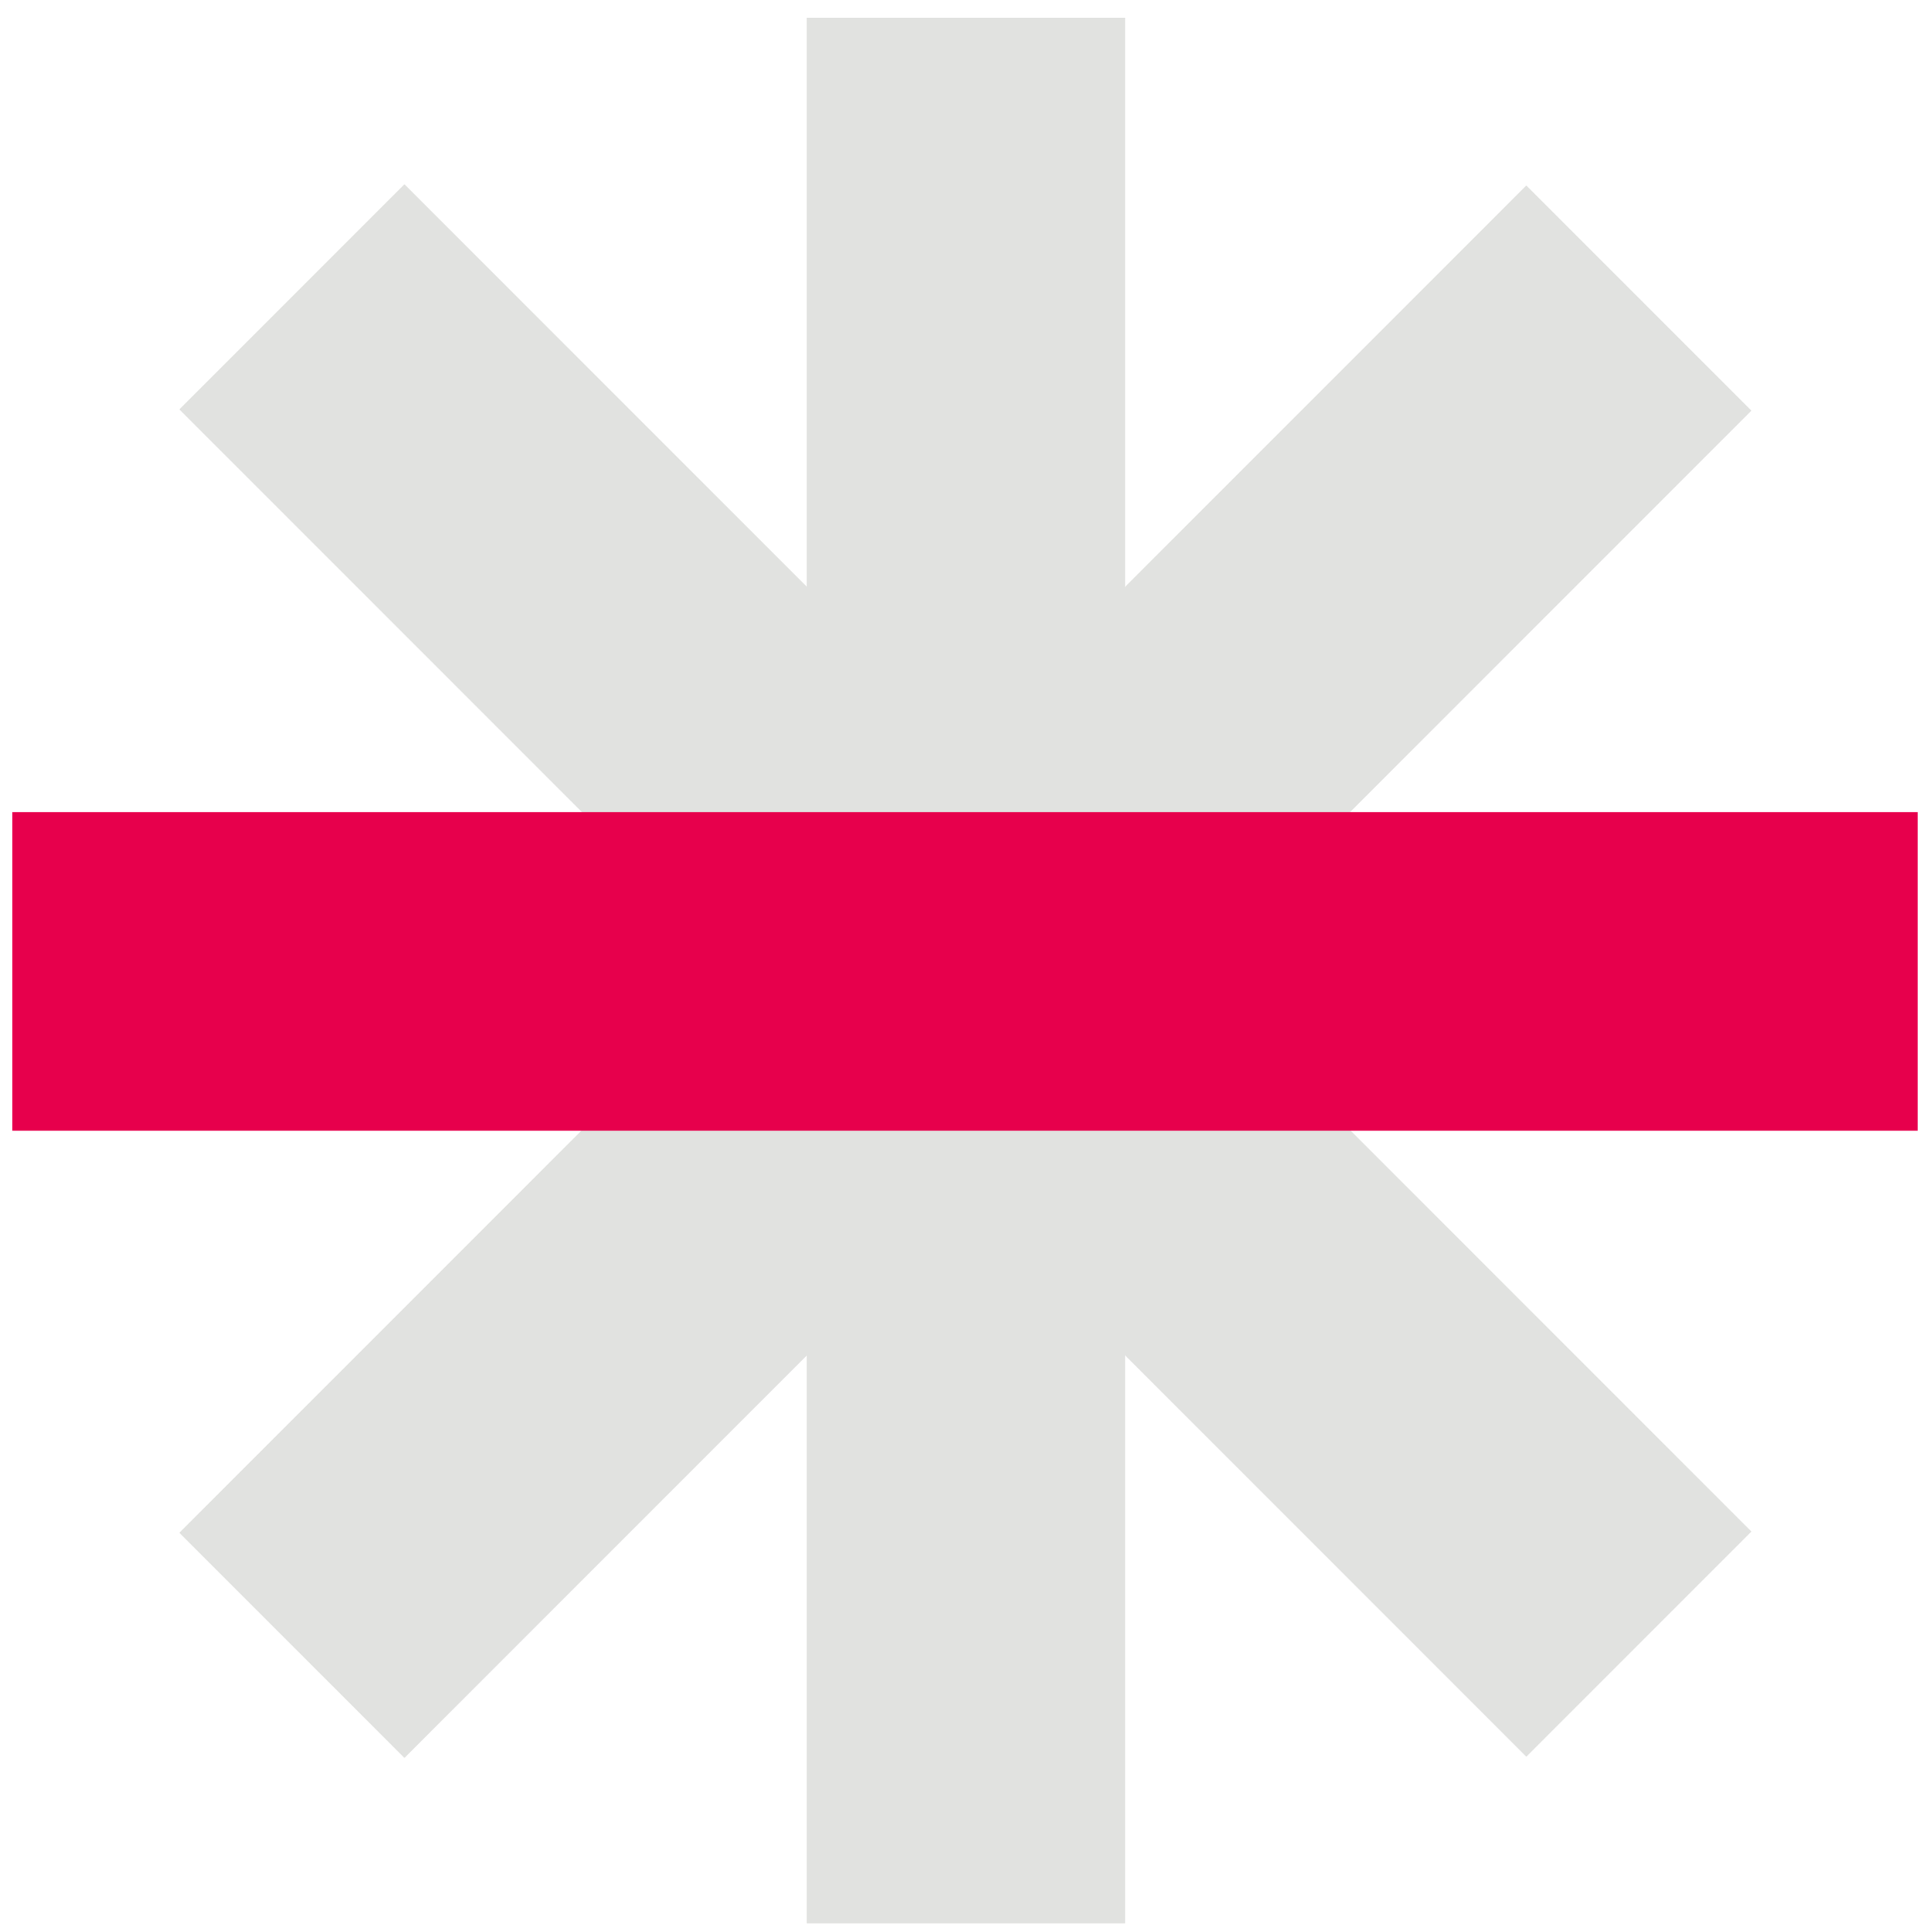 <?xml version="1.0" encoding="utf-8"?>
<!-- Generator: Adobe Illustrator 25.4.1, SVG Export Plug-In . SVG Version: 6.00 Build 0)  -->
<svg version="1.1" id="Capa_1" xmlns="http://www.w3.org/2000/svg" xmlns:xlink="http://www.w3.org/1999/xlink" x="0px" y="0px"
	 viewBox="0 0 109.1 109.2" style="enable-background:new 0 0 109.1 109.2;" xml:space="preserve">
<style type="text/css">
	.st0{fill:#262B67;}
	.st1{opacity:0.1;}
	.st2{fill:#FFFFFF;}
	.st3{fill:#FFB71B;}
	.st4{fill:#6ABF4B;}
	.st5{fill:#E1E2E0;}
	.st6{fill:#257CCB;}
	.st7{fill:#E7004C;}
</style>
<rect x="45.6" y="1" class="st5" width="18" height="107.7"/>
<rect x="0.7" y="45.9" transform="matrix(0.707 -0.707 0.707 0.707 -22.81 54.669)" class="st5" width="107.7" height="18"/>
<rect x="45.6" y="1" transform="matrix(0.707 -0.707 0.707 0.707 -22.81 54.67)" class="st5" width="18" height="107.7"/>
<rect x="0.7" y="45.9" class="st7" width="107.7" height="18"/>
</svg>
